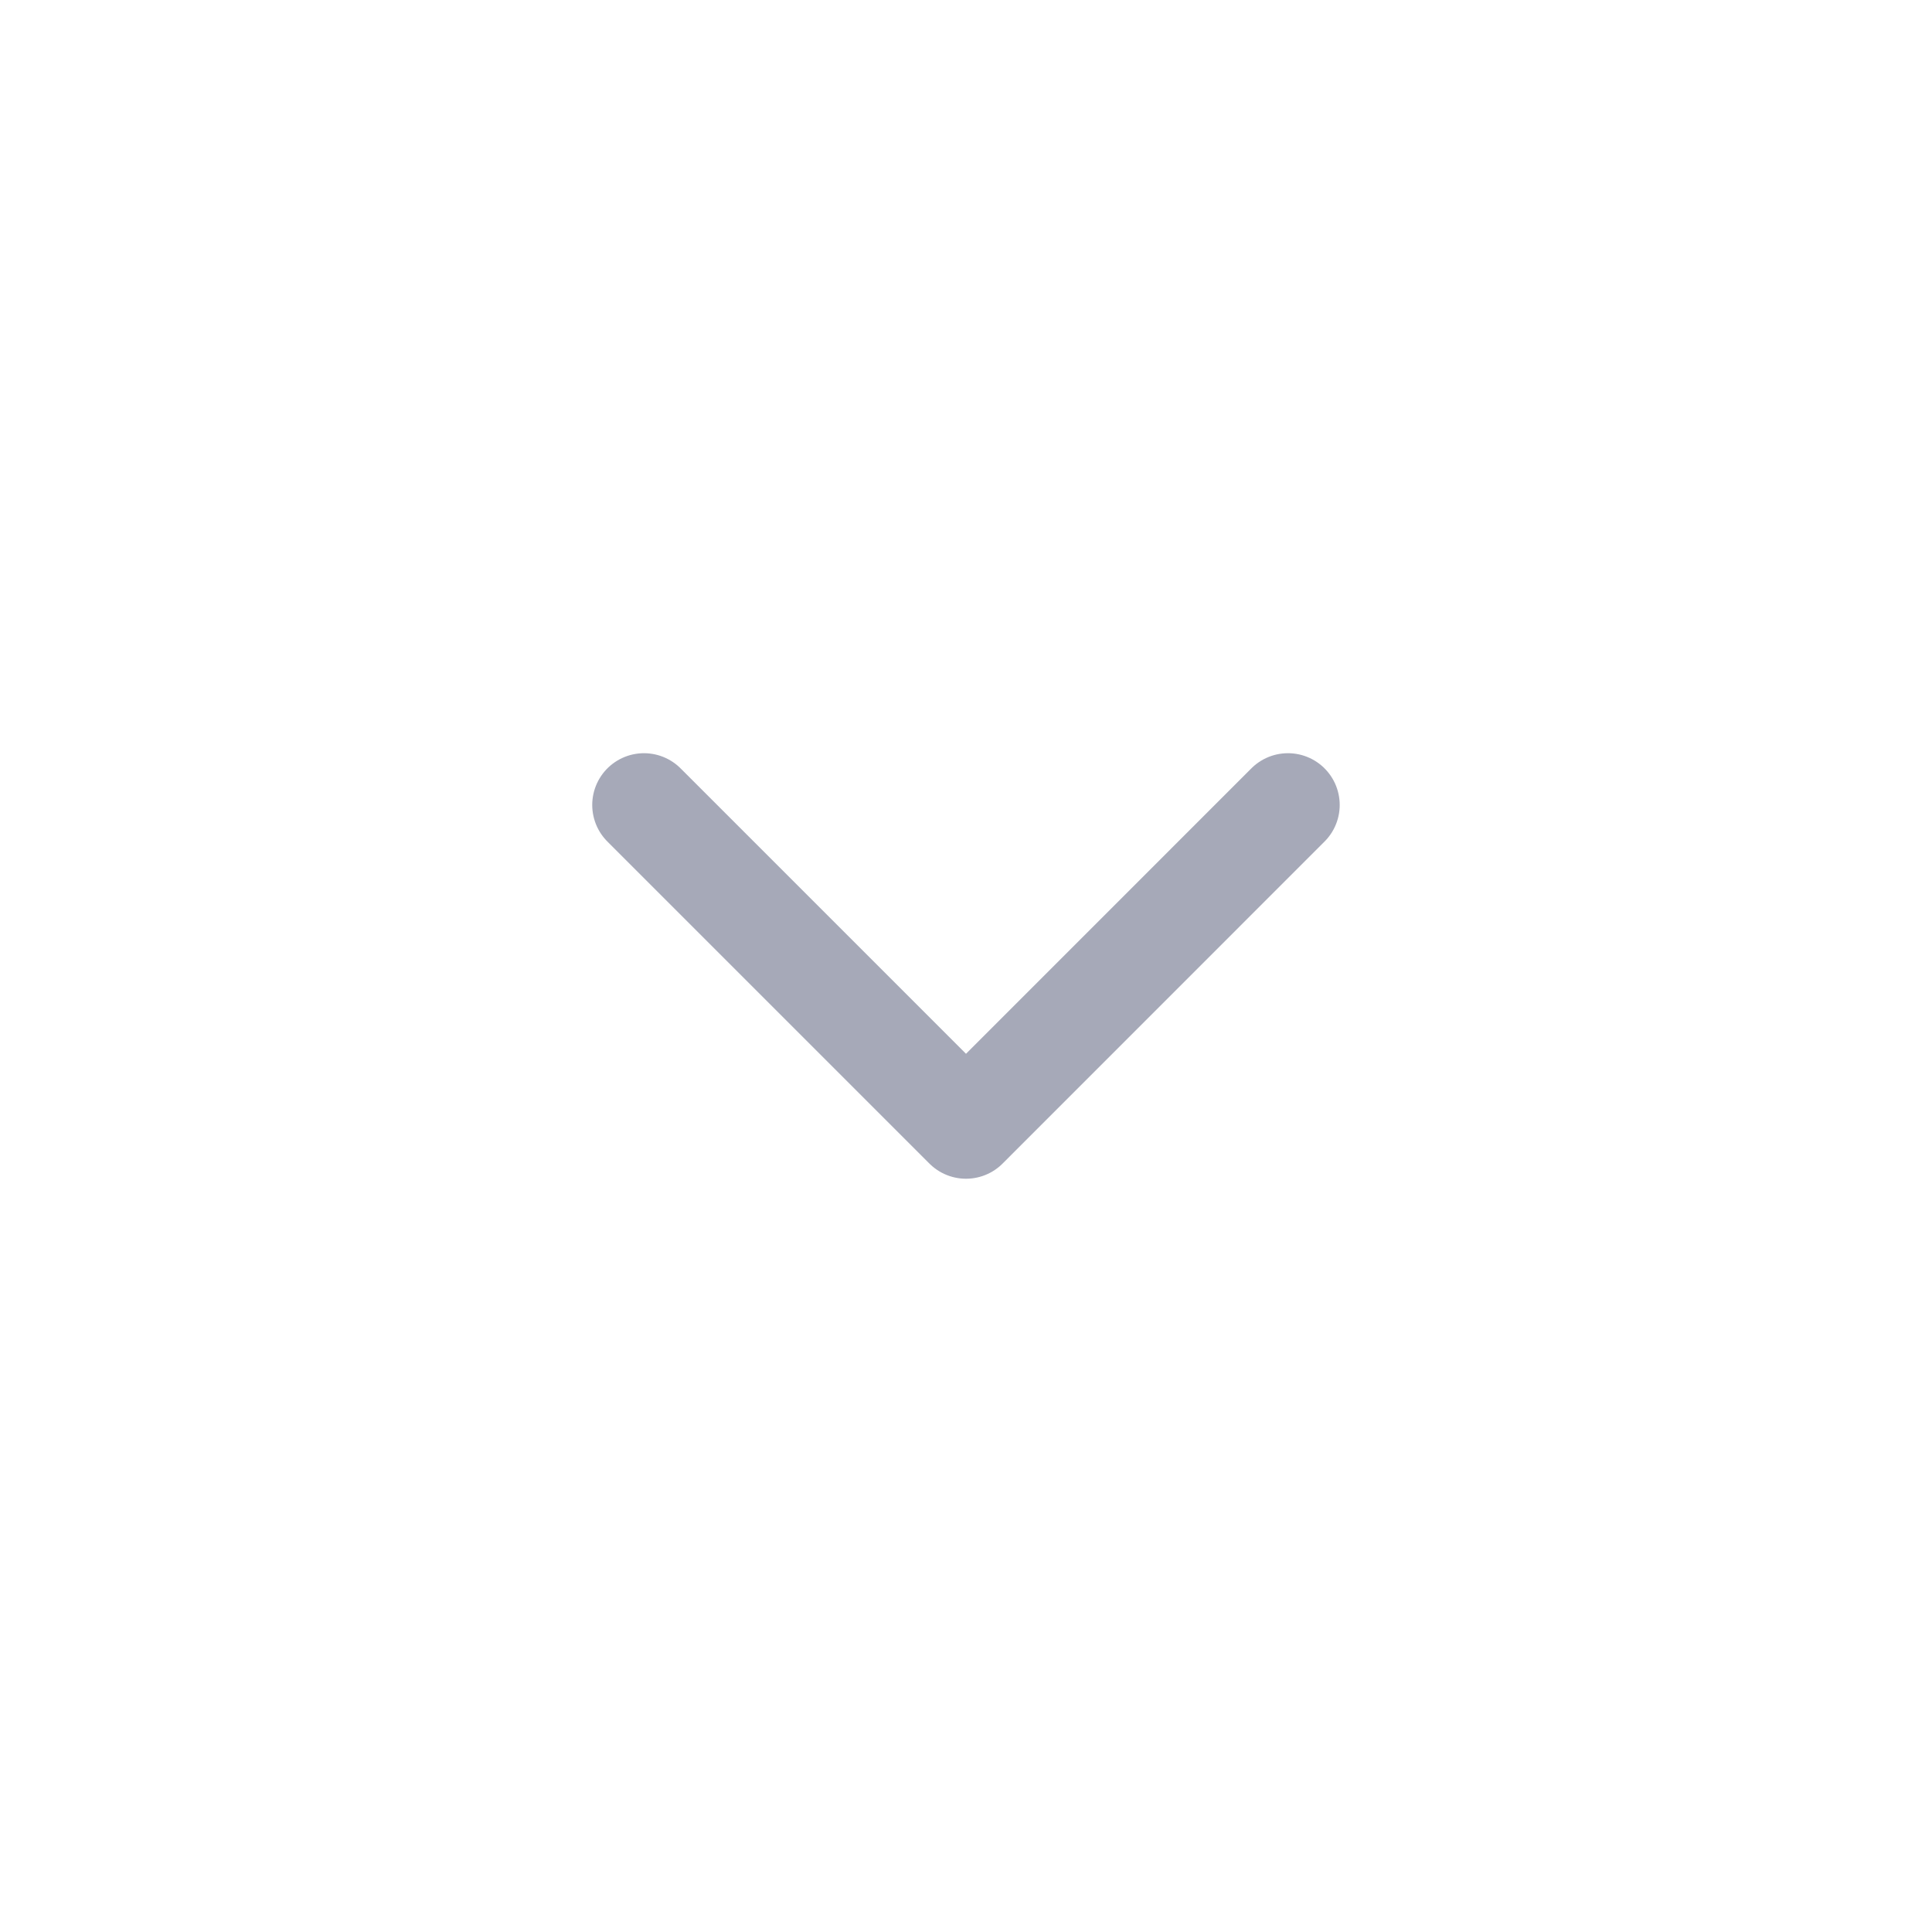 <svg width="28" height="28" viewBox="0 0 28 28" fill="none" xmlns="http://www.w3.org/2000/svg">
<g id="Arrows, Diagrams/Arrow">
<g id="Group">
<path id="Path" d="M9.333 11.666L14 16.333L18.666 11.666" stroke="#A6A9B8" stroke-width="1.5" stroke-linecap="round" stroke-linejoin="round"/>
</g>
</g>
</svg>
